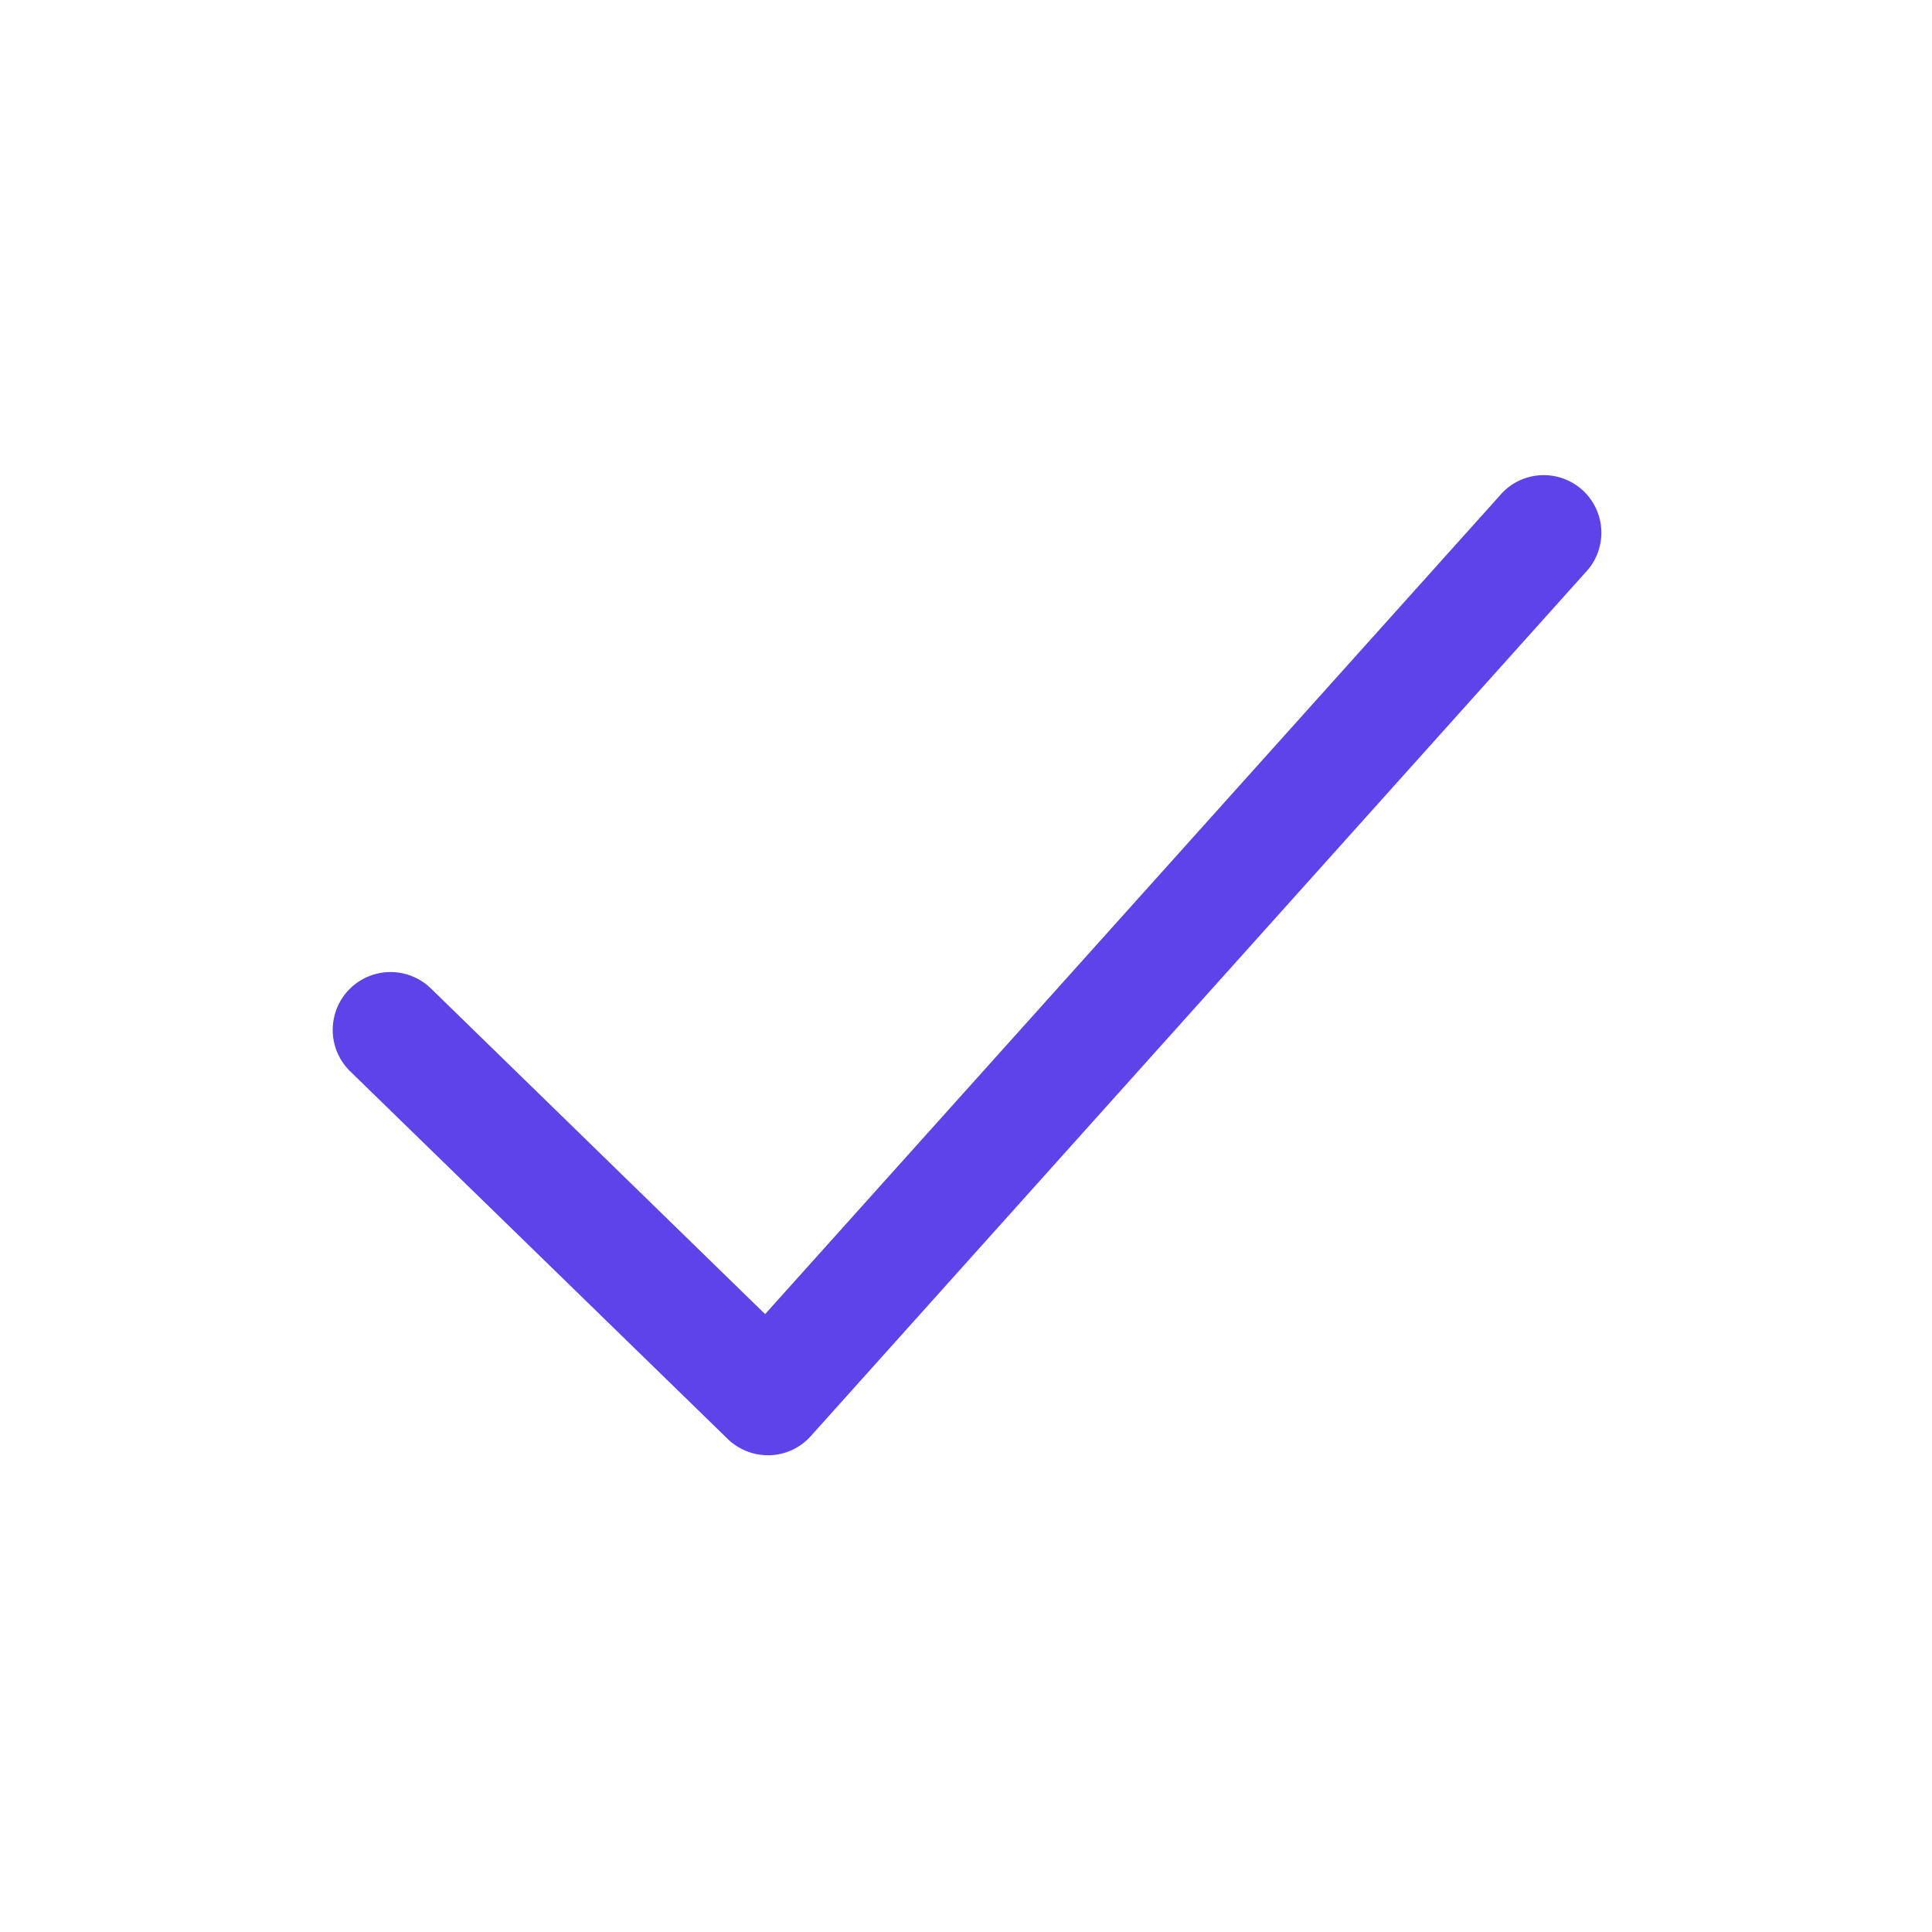 <svg id="Capa_1" data-name="Capa 1" xmlns="http://www.w3.org/2000/svg" viewBox="0 0 56.69 56.69"><defs><style>.cls-1{fill:#5e43eb;}.cls-2{fill:none;}</style></defs><path class="cls-1" d="M22.53,42.7a1.69,1.69,0,0,1-1.18-.48L10.28,31.44A1.69,1.69,0,0,1,12.64,29l9.81,9.56L44,14.55a1.69,1.69,0,1,1,2.51,2.26L23.79,42.14a1.68,1.68,0,0,1-1.2.56Z"/><rect class="cls-2" x="-5.43" y="-5.43" width="67.56" height="67.56"/></svg>